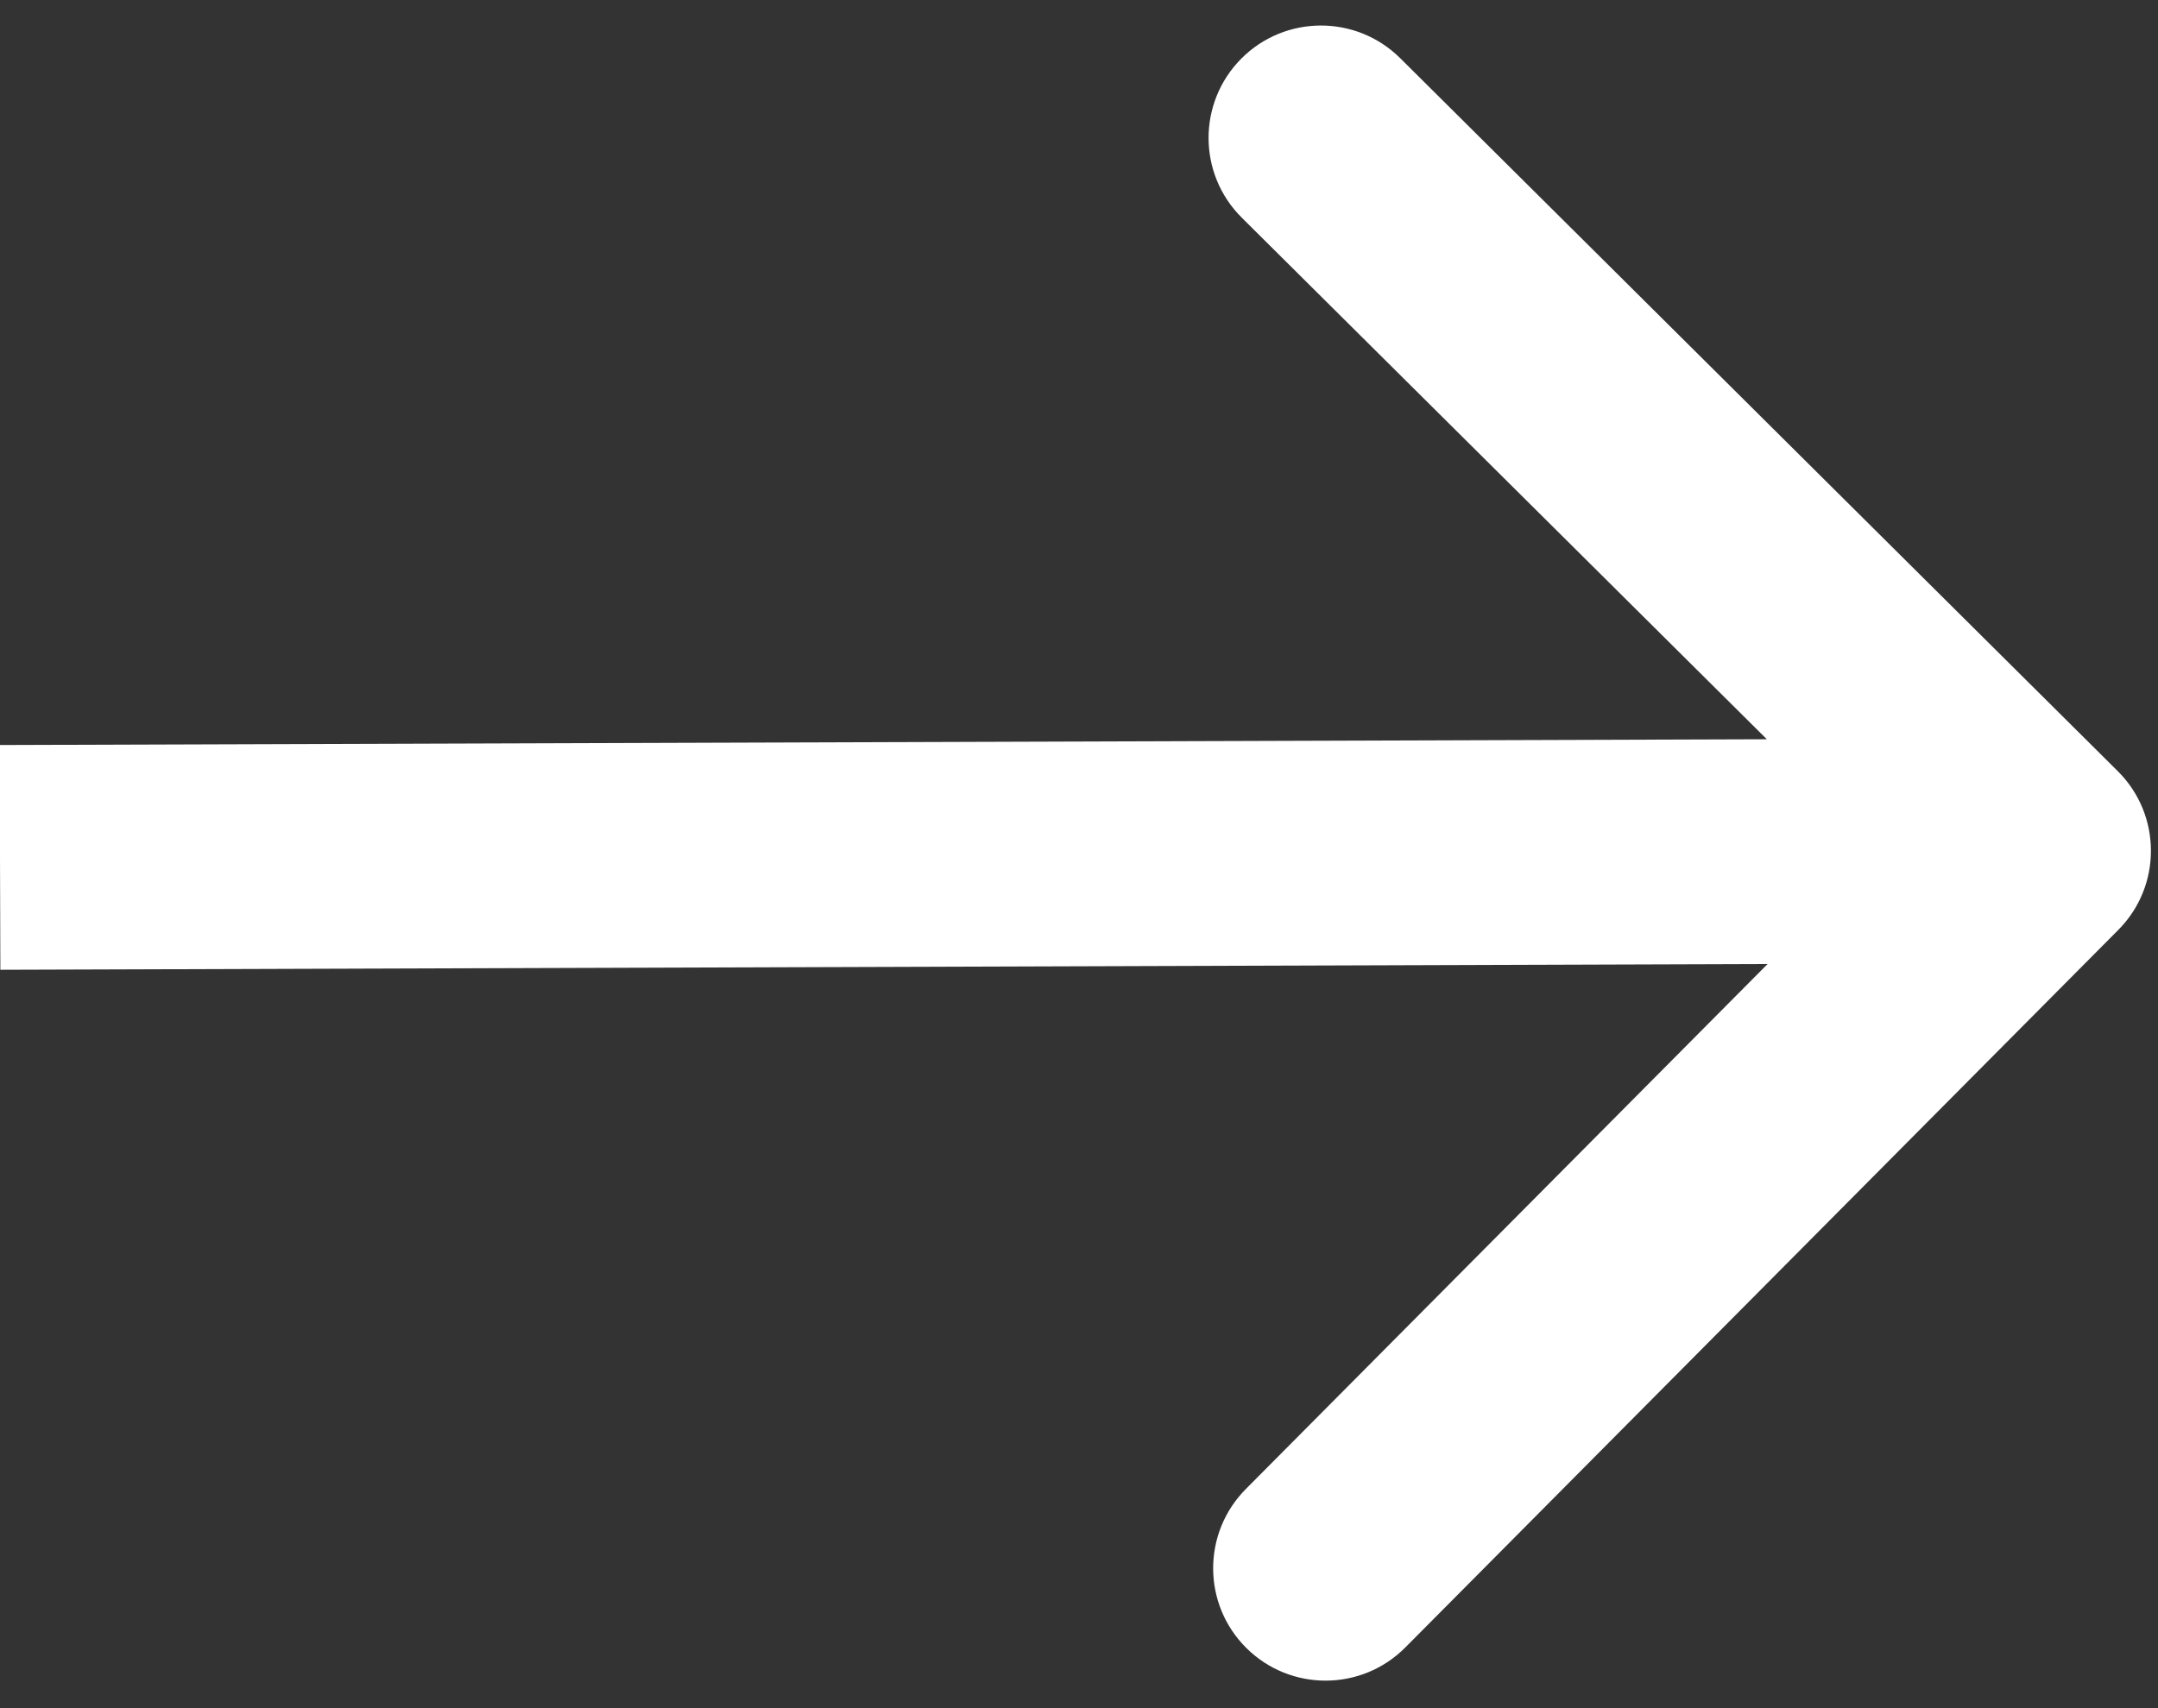 <svg width="24" height="19" viewBox="0 0 24 19" fill="none" xmlns="http://www.w3.org/2000/svg">
<rect x="0" y="0" width="24" height="19" fill="#333333" stroke="none"/>
<path d="M23.558 10.344C24.045 9.855 24.042 9.063 23.552 8.577L15.572 0.647C15.082 0.161 14.291 0.163 13.804 0.653C13.318 1.143 13.32 1.934 13.81 2.421L20.904 9.469L13.855 16.563C13.369 17.053 13.371 17.844 13.861 18.331C14.351 18.817 15.142 18.815 15.629 18.325L23.558 10.344ZM0.004 10.787L22.675 10.713L22.667 8.213L-0.004 8.287L0.004 10.787Z" fill="#ffffff"/>
</svg>

